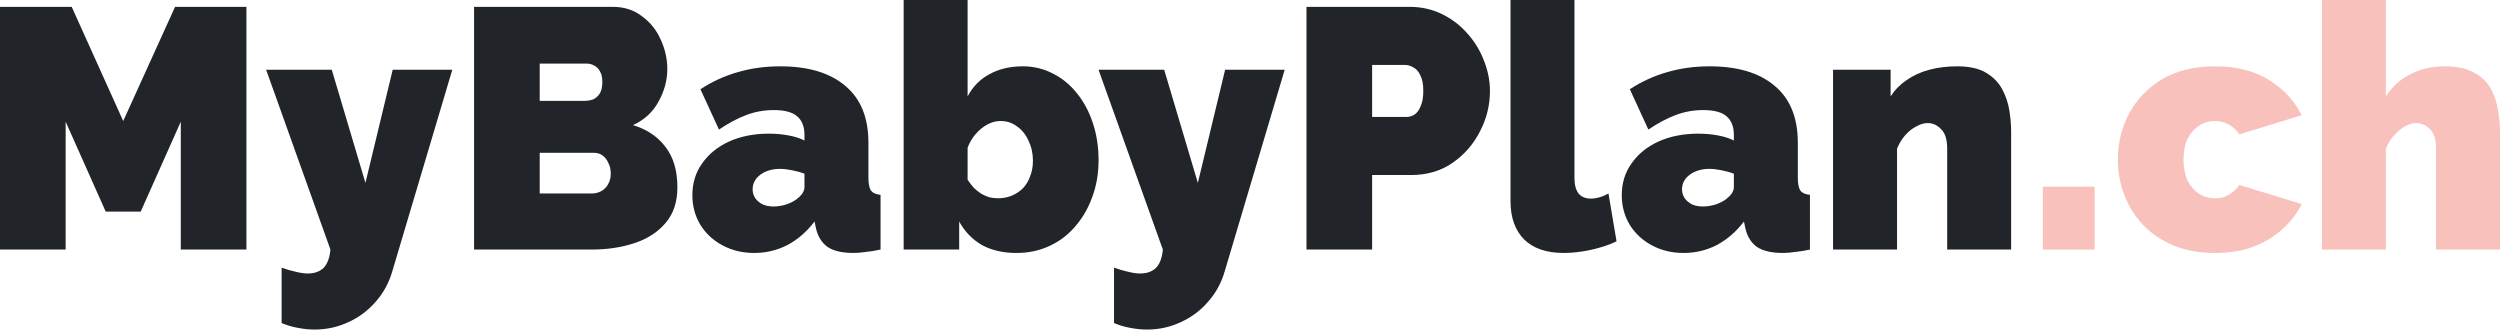 <svg width="220" height="29" viewBox="0 0 220 29" fill="none" xmlns="http://www.w3.org/2000/svg">
<path d="M15.909 21.961V10.71L12.383 18.621H9.302L5.777 10.71V21.961H0V0.602H6.31L10.843 10.649L15.405 0.602H21.686V21.961H15.909Z" fill="#212529"/>
<path d="M24.782 23.555C25.236 23.715 25.651 23.836 26.026 23.916C26.421 24.016 26.776 24.066 27.093 24.066C27.507 24.066 27.853 23.986 28.129 23.826C28.406 23.685 28.623 23.455 28.781 23.134C28.939 22.813 29.038 22.422 29.077 21.961L23.419 6.137H29.196L32.158 16.094L34.558 6.137H39.802L34.528 23.856C34.232 24.879 33.748 25.771 33.077 26.533C32.405 27.315 31.605 27.917 30.677 28.338C29.749 28.779 28.752 29 27.685 29C27.191 29 26.698 28.95 26.204 28.85C25.73 28.769 25.256 28.629 24.782 28.428V23.555Z" fill="#212529"/>
<path d="M59.611 16.485C59.611 17.769 59.266 18.812 58.575 19.614C57.903 20.416 56.995 21.008 55.849 21.389C54.704 21.77 53.44 21.961 52.057 21.961H41.718V0.602H53.923C54.911 0.602 55.76 0.872 56.471 1.414C57.202 1.935 57.755 2.617 58.13 3.46C58.525 4.302 58.723 5.174 58.723 6.077C58.723 7.059 58.466 8.012 57.953 8.935C57.459 9.857 56.708 10.549 55.701 11.01C56.906 11.371 57.854 12.003 58.545 12.906C59.256 13.808 59.611 15.001 59.611 16.485ZM53.746 15.282C53.746 14.921 53.677 14.61 53.538 14.35C53.42 14.069 53.252 13.848 53.035 13.688C52.818 13.527 52.561 13.447 52.265 13.447H47.495V17.027H52.057C52.373 17.027 52.66 16.957 52.916 16.816C53.173 16.676 53.37 16.475 53.509 16.215C53.667 15.954 53.746 15.643 53.746 15.282ZM47.495 5.595V8.874H51.435C51.692 8.874 51.939 8.834 52.176 8.754C52.413 8.654 52.61 8.483 52.768 8.243C52.926 8.002 53.005 7.661 53.005 7.22C53.005 6.819 52.936 6.508 52.798 6.287C52.679 6.047 52.511 5.876 52.294 5.776C52.097 5.656 51.87 5.595 51.613 5.595H47.495Z" fill="#212529"/>
<path d="M60.928 17.177C60.928 16.114 61.214 15.182 61.787 14.38C62.36 13.557 63.15 12.916 64.157 12.454C65.184 11.993 66.349 11.762 67.653 11.762C68.265 11.762 68.838 11.813 69.371 11.913C69.924 12.013 70.398 12.164 70.793 12.364V11.883C70.793 11.141 70.576 10.589 70.141 10.228C69.726 9.867 69.045 9.687 68.097 9.687C67.228 9.687 66.408 9.837 65.638 10.138C64.888 10.419 64.098 10.84 63.268 11.402L61.639 7.852C62.685 7.17 63.782 6.668 64.927 6.348C66.092 6.007 67.337 5.836 68.66 5.836C71.129 5.836 73.034 6.408 74.377 7.551C75.74 8.674 76.422 10.348 76.422 12.575V15.643C76.422 16.185 76.501 16.566 76.659 16.786C76.817 16.987 77.093 17.107 77.488 17.147V21.961C77.034 22.061 76.599 22.131 76.185 22.171C75.79 22.231 75.434 22.261 75.118 22.261C74.111 22.261 73.341 22.081 72.807 21.72C72.294 21.339 71.958 20.787 71.8 20.065L71.682 19.494C70.99 20.396 70.191 21.088 69.282 21.57C68.374 22.031 67.406 22.261 66.379 22.261C65.352 22.261 64.424 22.041 63.594 21.6C62.764 21.158 62.113 20.557 61.639 19.795C61.165 19.012 60.928 18.14 60.928 17.177ZM70.052 17.569C70.269 17.408 70.447 17.238 70.585 17.057C70.724 16.857 70.793 16.656 70.793 16.455V15.282C70.477 15.162 70.112 15.062 69.697 14.981C69.302 14.901 68.946 14.861 68.63 14.861C67.959 14.861 67.386 15.031 66.912 15.372C66.458 15.713 66.231 16.145 66.231 16.666C66.231 16.947 66.31 17.207 66.468 17.448C66.626 17.669 66.843 17.849 67.119 17.99C67.396 18.11 67.712 18.17 68.067 18.17C68.403 18.17 68.749 18.12 69.104 18.02C69.48 17.899 69.796 17.749 70.052 17.569Z" fill="#212529"/>
<path d="M89.446 22.261C88.281 22.261 87.273 22.031 86.424 21.57C85.575 21.088 84.903 20.396 84.409 19.494V21.961H79.521V0H85.15V8.483C85.604 7.621 86.246 6.969 87.076 6.528C87.905 6.067 88.883 5.836 90.009 5.836C90.957 5.836 91.835 6.047 92.645 6.468C93.455 6.869 94.156 7.441 94.749 8.183C95.361 8.925 95.835 9.807 96.171 10.83C96.506 11.833 96.674 12.926 96.674 14.109C96.674 15.272 96.487 16.355 96.111 17.358C95.756 18.341 95.252 19.203 94.601 19.945C93.969 20.687 93.208 21.259 92.319 21.66C91.45 22.061 90.493 22.261 89.446 22.261ZM87.816 17.448C88.271 17.448 88.685 17.368 89.061 17.207C89.436 17.047 89.762 16.826 90.038 16.546C90.315 16.245 90.522 15.894 90.66 15.493C90.818 15.092 90.897 14.64 90.897 14.139C90.897 13.497 90.769 12.916 90.512 12.394C90.275 11.853 89.939 11.431 89.505 11.131C89.09 10.81 88.606 10.649 88.053 10.649C87.658 10.649 87.273 10.75 86.898 10.95C86.523 11.151 86.177 11.431 85.861 11.793C85.565 12.133 85.328 12.535 85.15 12.996V15.824C85.328 16.084 85.516 16.325 85.713 16.546C85.93 16.746 86.147 16.917 86.365 17.057C86.582 17.177 86.809 17.278 87.046 17.358C87.303 17.418 87.56 17.448 87.816 17.448Z" fill="#212529"/>
<path d="M98.034 23.555C98.489 23.715 98.903 23.836 99.278 23.916C99.674 24.016 100.029 24.066 100.345 24.066C100.76 24.066 101.105 23.986 101.382 23.826C101.658 23.685 101.876 23.455 102.034 23.134C102.192 22.813 102.29 22.422 102.33 21.961L96.671 6.137H102.448L105.411 16.094L107.811 6.137H113.054L107.781 23.856C107.485 24.879 107.001 25.771 106.329 26.533C105.658 27.315 104.858 27.917 103.93 28.338C103.001 28.779 102.004 29 100.938 29C100.444 29 99.95 28.95 99.456 28.85C98.982 28.769 98.508 28.629 98.034 28.428V23.555Z" fill="#212529"/>
<path d="M114.971 21.961V0.602H124.036C125.063 0.602 126.011 0.812 126.88 1.233C127.749 1.655 128.499 2.226 129.131 2.948C129.763 3.65 130.247 4.442 130.583 5.325C130.938 6.207 131.116 7.1 131.116 8.002C131.116 9.266 130.82 10.459 130.227 11.582C129.655 12.705 128.845 13.628 127.798 14.35C126.771 15.052 125.566 15.402 124.184 15.402H120.747V21.961H114.971ZM120.747 10.288H123.799C124.036 10.288 124.263 10.218 124.48 10.078C124.697 9.937 124.875 9.697 125.013 9.356C125.171 9.015 125.25 8.564 125.25 8.002C125.25 7.4 125.162 6.939 124.984 6.618C124.826 6.277 124.618 6.047 124.362 5.926C124.125 5.786 123.888 5.716 123.651 5.716H120.747V10.288Z" fill="#212529"/>
<path d="M132.925 0H138.553V15.673C138.553 16.255 138.672 16.706 138.909 17.027C139.166 17.328 139.531 17.478 140.005 17.478C140.242 17.478 140.499 17.438 140.775 17.358C141.052 17.278 141.309 17.167 141.546 17.027L142.257 21.239C141.585 21.559 140.825 21.81 139.975 21.991C139.146 22.171 138.356 22.261 137.605 22.261C136.104 22.261 134.949 21.87 134.139 21.088C133.33 20.286 132.925 19.153 132.925 17.689V0Z" fill="#212529"/>
<path d="M142.715 17.177C142.715 16.114 143.001 15.182 143.574 14.38C144.147 13.557 144.937 12.916 145.944 12.454C146.971 11.993 148.136 11.762 149.44 11.762C150.052 11.762 150.625 11.813 151.158 11.913C151.711 12.013 152.185 12.164 152.58 12.364V11.883C152.58 11.141 152.363 10.589 151.928 10.228C151.513 9.867 150.832 9.687 149.884 9.687C149.015 9.687 148.195 9.837 147.425 10.138C146.675 10.419 145.885 10.84 145.055 11.402L143.426 7.852C144.473 7.17 145.569 6.668 146.714 6.348C147.879 6.007 149.124 5.836 150.447 5.836C152.916 5.836 154.822 6.408 156.165 7.551C157.527 8.674 158.209 10.348 158.209 12.575V15.643C158.209 16.185 158.288 16.566 158.446 16.786C158.604 16.987 158.88 17.107 159.275 17.147V21.961C158.821 22.061 158.386 22.131 157.972 22.171C157.577 22.231 157.221 22.261 156.905 22.261C155.898 22.261 155.128 22.081 154.594 21.72C154.081 21.339 153.745 20.787 153.587 20.065L153.469 19.494C152.777 20.396 151.978 21.088 151.069 21.57C150.161 22.031 149.193 22.261 148.166 22.261C147.139 22.261 146.211 22.041 145.381 21.6C144.552 21.158 143.9 20.557 143.426 19.795C142.952 19.012 142.715 18.14 142.715 17.177ZM151.839 17.569C152.057 17.408 152.234 17.238 152.373 17.057C152.511 16.857 152.58 16.656 152.58 16.455V15.282C152.264 15.162 151.899 15.062 151.484 14.981C151.089 14.901 150.733 14.861 150.417 14.861C149.746 14.861 149.173 15.031 148.699 15.372C148.245 15.713 148.018 16.145 148.018 16.666C148.018 16.947 148.097 17.207 148.255 17.448C148.413 17.669 148.63 17.849 148.906 17.99C149.183 18.11 149.499 18.17 149.854 18.17C150.19 18.17 150.536 18.12 150.891 18.02C151.267 17.899 151.583 17.749 151.839 17.569Z" fill="#212529"/>
<path d="M176.98 21.961H171.351V13.056C171.351 12.274 171.174 11.712 170.818 11.371C170.482 11.01 170.087 10.83 169.633 10.83C169.317 10.83 168.981 10.93 168.626 11.131C168.27 11.311 167.944 11.572 167.648 11.913C167.352 12.254 167.115 12.645 166.937 13.086V21.961H161.308V6.137H166.374V8.483C166.75 7.902 167.224 7.42 167.796 7.039C168.369 6.638 169.031 6.337 169.781 6.137C170.532 5.936 171.351 5.836 172.24 5.836C173.307 5.836 174.156 6.027 174.788 6.408C175.42 6.789 175.894 7.28 176.21 7.882C176.526 8.483 176.733 9.115 176.832 9.777C176.931 10.419 176.98 11.01 176.98 11.552V21.961Z" fill="#212529"/>
<path d="M179.768 21.961V16.425H184.33V21.961H179.768Z" fill="#F9C1BB"/>
<path d="M194.933 22.261C193.55 22.261 192.326 22.041 191.259 21.6C190.213 21.158 189.324 20.557 188.593 19.795C187.862 19.012 187.309 18.13 186.934 17.147C186.559 16.165 186.371 15.132 186.371 14.049C186.371 12.605 186.697 11.261 187.349 10.018C188.02 8.754 188.988 7.741 190.252 6.979C191.536 6.217 193.096 5.836 194.933 5.836C196.809 5.836 198.389 6.237 199.673 7.039C200.957 7.842 201.914 8.874 202.546 10.138L197.066 11.823C196.809 11.442 196.493 11.151 196.118 10.95C195.762 10.75 195.357 10.649 194.903 10.649C194.39 10.649 193.926 10.79 193.511 11.07C193.096 11.331 192.76 11.712 192.504 12.214C192.267 12.715 192.148 13.327 192.148 14.049C192.148 14.751 192.267 15.362 192.504 15.884C192.76 16.385 193.096 16.776 193.511 17.057C193.926 17.318 194.39 17.448 194.903 17.448C195.219 17.448 195.506 17.408 195.762 17.328C196.019 17.227 196.256 17.087 196.473 16.907C196.71 16.726 196.908 16.516 197.066 16.275L202.546 17.959C202.132 18.802 201.559 19.544 200.828 20.186C200.117 20.828 199.268 21.339 198.28 21.72C197.313 22.081 196.197 22.261 194.933 22.261Z" fill="#F9C1BB"/>
<path d="M220 21.961H214.371V13.056C214.371 12.274 214.193 11.712 213.838 11.371C213.502 11.01 213.078 10.83 212.564 10.83C212.327 10.83 212.031 10.92 211.675 11.101C211.34 11.281 211.014 11.542 210.698 11.883C210.382 12.224 210.135 12.625 209.957 13.086V21.961H204.328V0H209.957V8.483C210.51 7.621 211.231 6.969 212.12 6.528C213.028 6.067 214.026 5.836 215.112 5.836C216.218 5.836 217.097 6.027 217.749 6.408C218.4 6.769 218.884 7.24 219.2 7.822C219.516 8.403 219.723 9.025 219.822 9.687C219.941 10.348 220 10.97 220 11.552V21.961Z" fill="#F9C1BB"/>
</svg>

